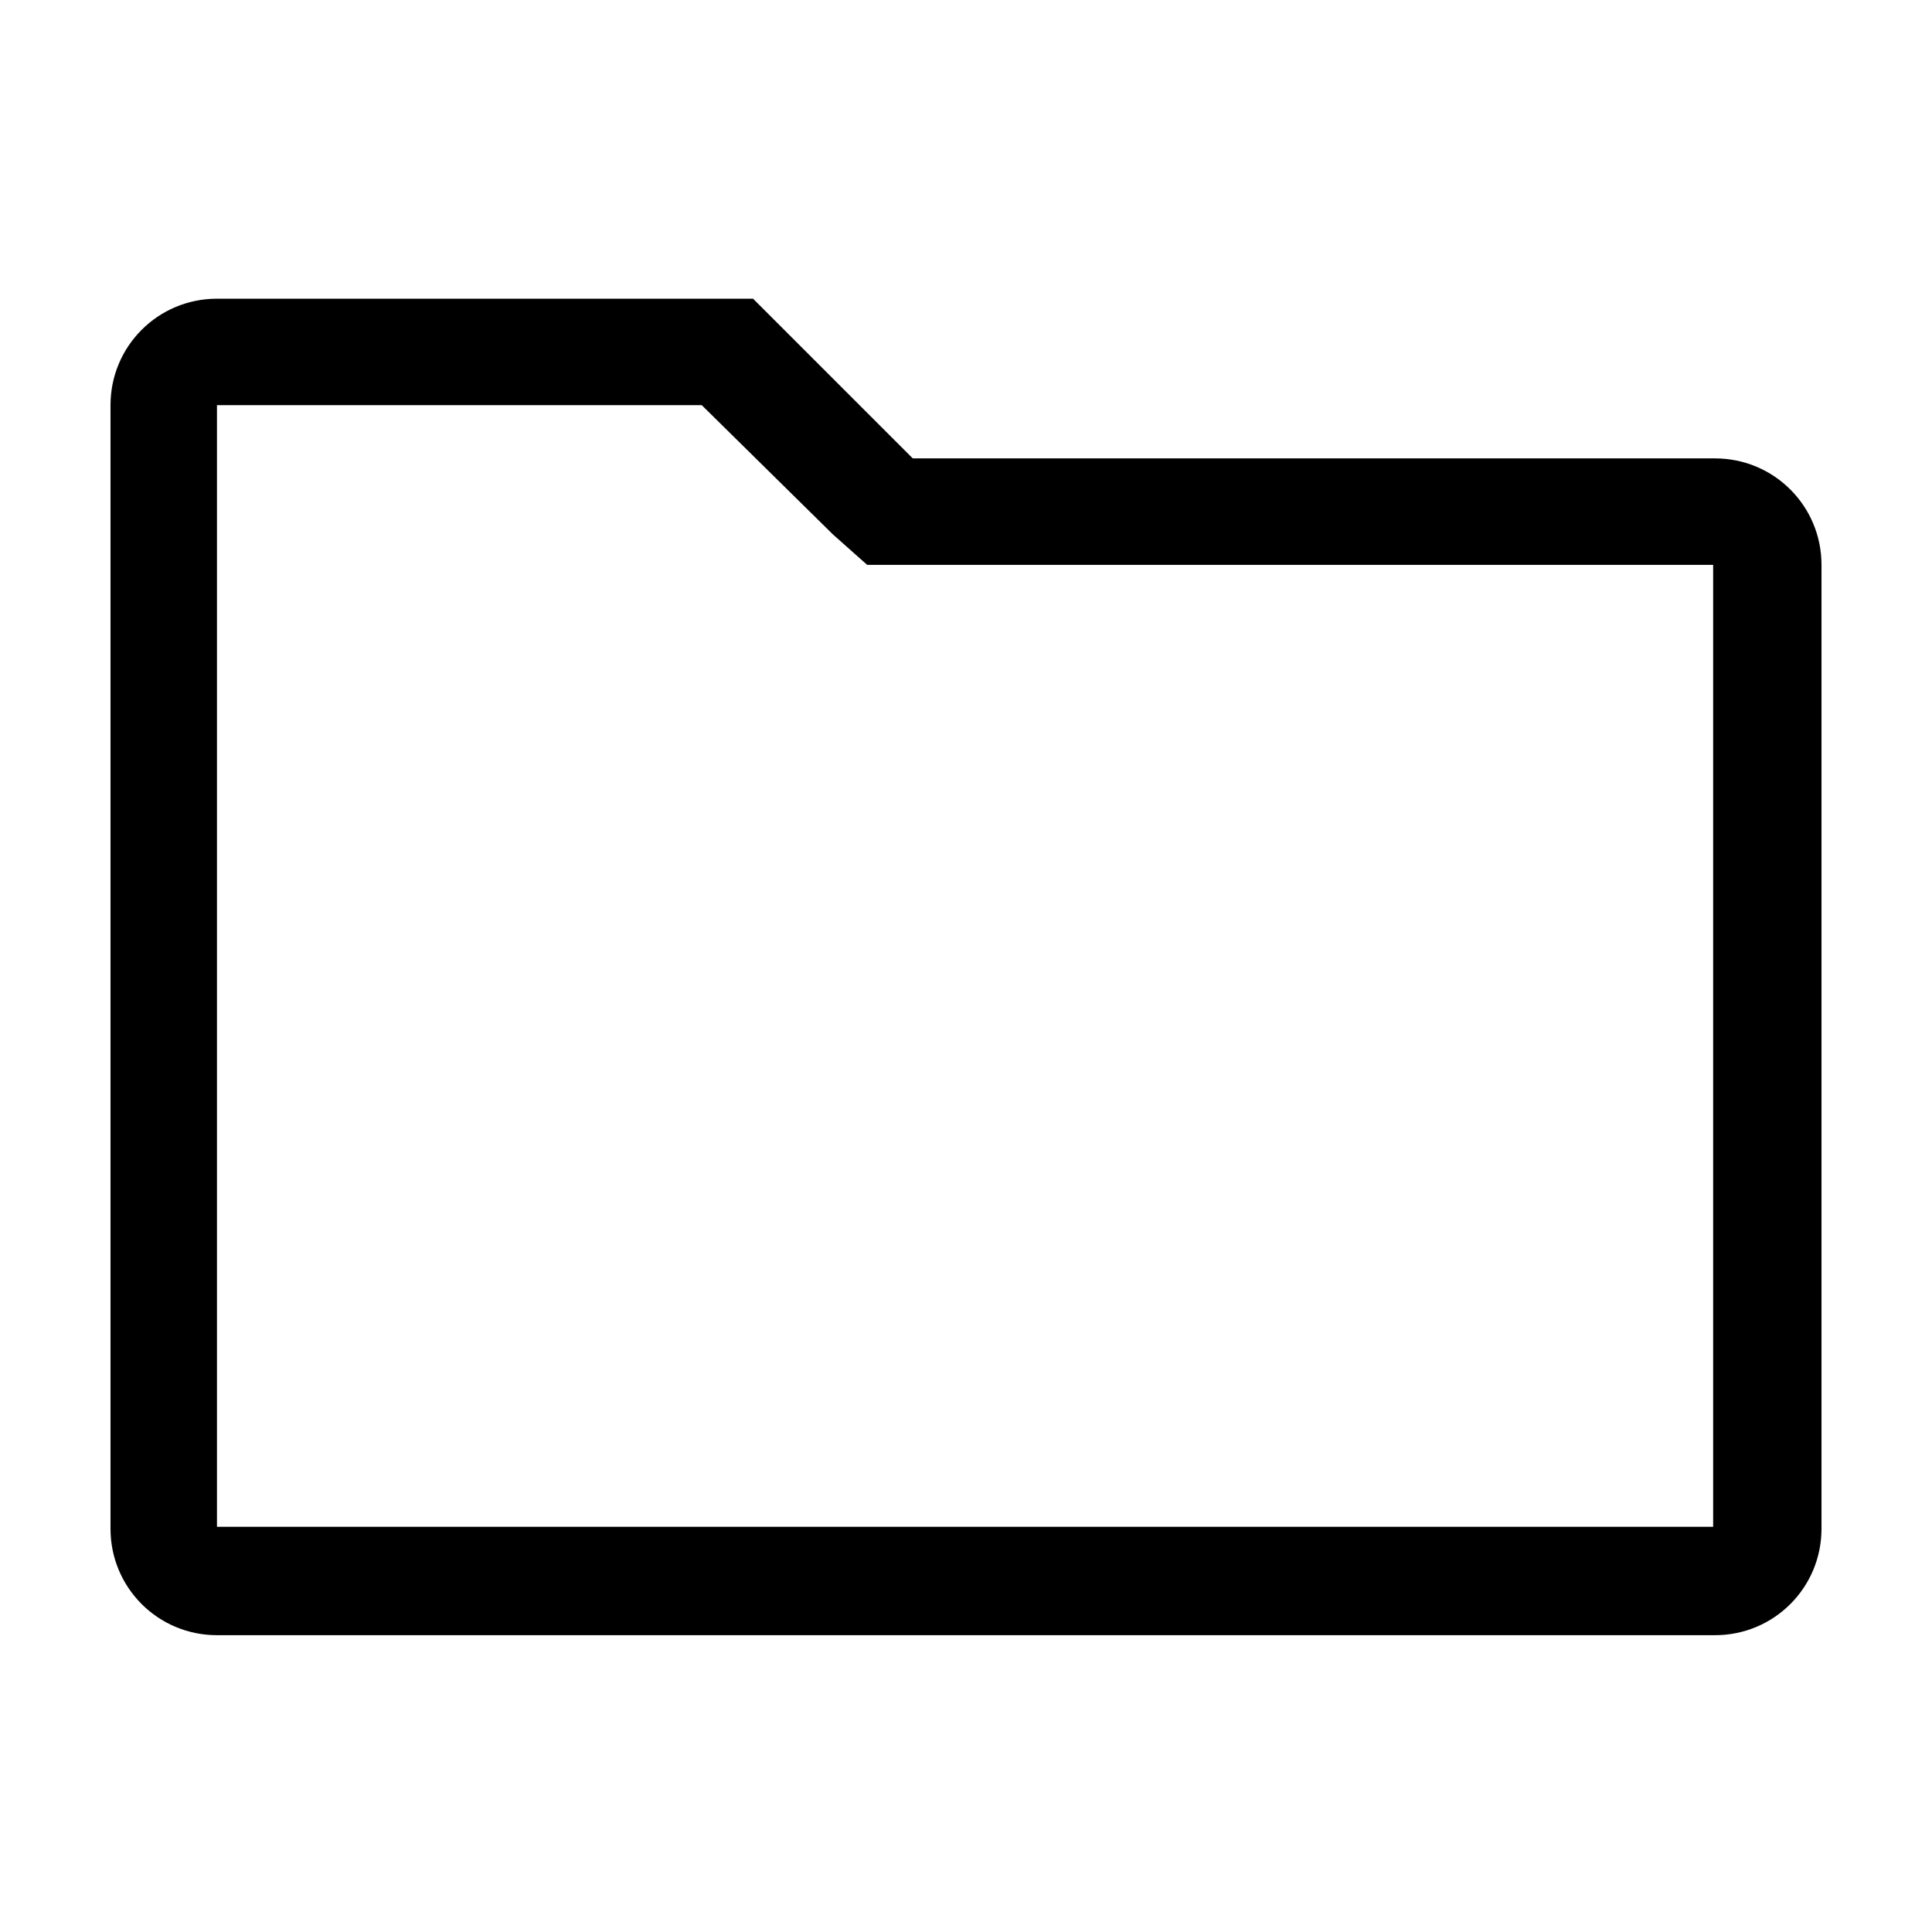 <?xml version="1.0" encoding="UTF-8"?>
<!-- Uploaded to: ICON Repo, www.svgrepo.com, Generator: ICON Repo Mixer Tools -->
<svg fill="#000000" width="800px" height="800px" version="1.1" viewBox="144 144 512 512" xmlns="http://www.w3.org/2000/svg">
 <path d="m598.5 265.48h-212.61l-42.32-42.32h-142.07c-15.617 0-28.215 12.594-28.215 28.215v297.75c0 15.617 12.594 28.215 28.215 28.215h397c15.617 0 28.215-12.594 28.215-28.215v-255.43c0-15.617-12.594-28.215-28.211-28.215zm0 283.14h-397v-297.25h128.47l34.762 34.258 9.07 8.062h224.2v254.93z" fill-rule="evenodd"/>
</svg>